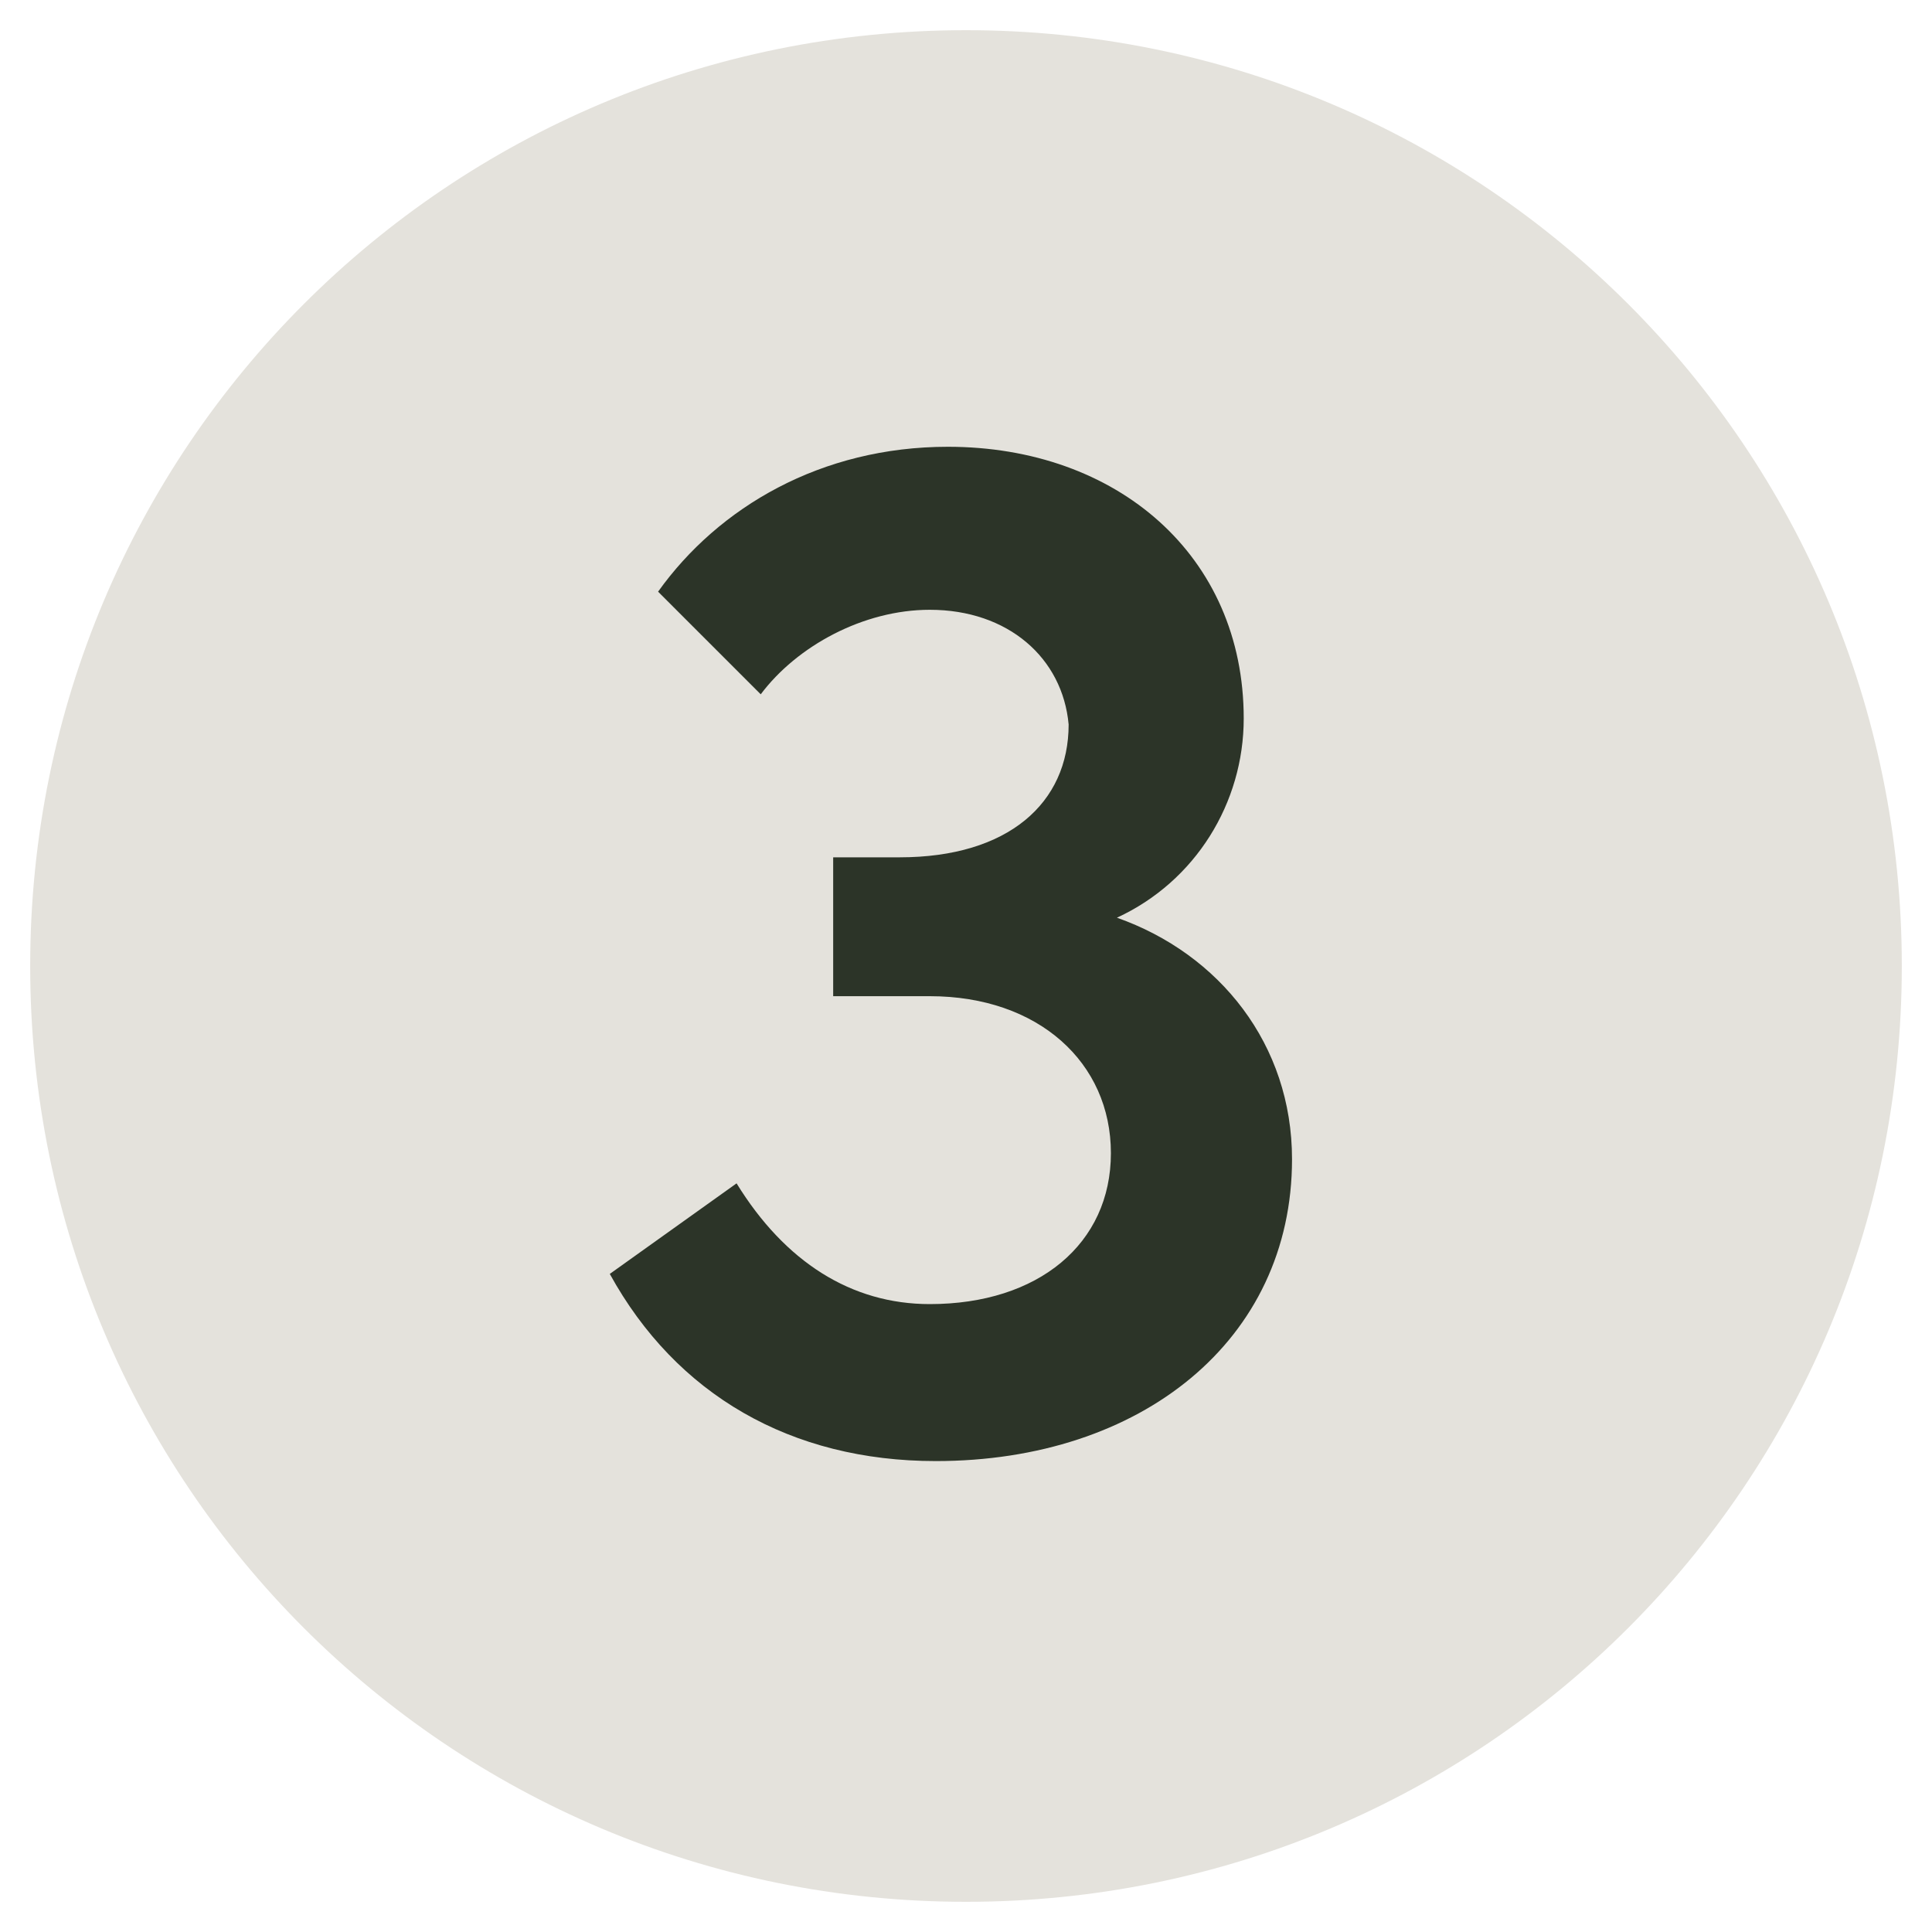 <svg version="1.2" xmlns="http://www.w3.org/2000/svg" viewBox="0 0 32 32" width="32" height="32">
	<title>Group-559</title>
	<style>
		.s0 { fill: #e4e2dc;stroke: #e4e2dc } 
		.s1 { fill: #2c3428 } 
	</style>
	<path id="Фигура 1" fill-rule="evenodd" class="s0" d="m16 31c-8.3 0-15-6.7-15-15 0-8.3 6.7-15 15-15 8.3 0 15 6.7 15 15 0 8.3-6.7 15-15 15z"/>
	<path class="s1" d="m18.5 15.2c1.7 0.6 2.9 2.1 2.9 4 0 3-2.5 5-5.9 5-2.4 0-4.3-1.1-5.4-3.1l2.1-1.5c0.8 1.3 1.9 2 3.2 2 1.8 0 3-1 3-2.5 0-1.5-1.2-2.6-3-2.6h-1.6v-2.3h1.1c1.8 0 2.8-0.9 2.8-2.2-0.1-1.1-1-1.9-2.3-1.9-1.1 0-2.2 0.6-2.8 1.4l-1.7-1.7c1-1.4 2.7-2.4 4.8-2.4 2.8 0 4.9 1.8 4.9 4.5 0 1.4-0.8 2.7-2.1 3.3z"/>
</svg>